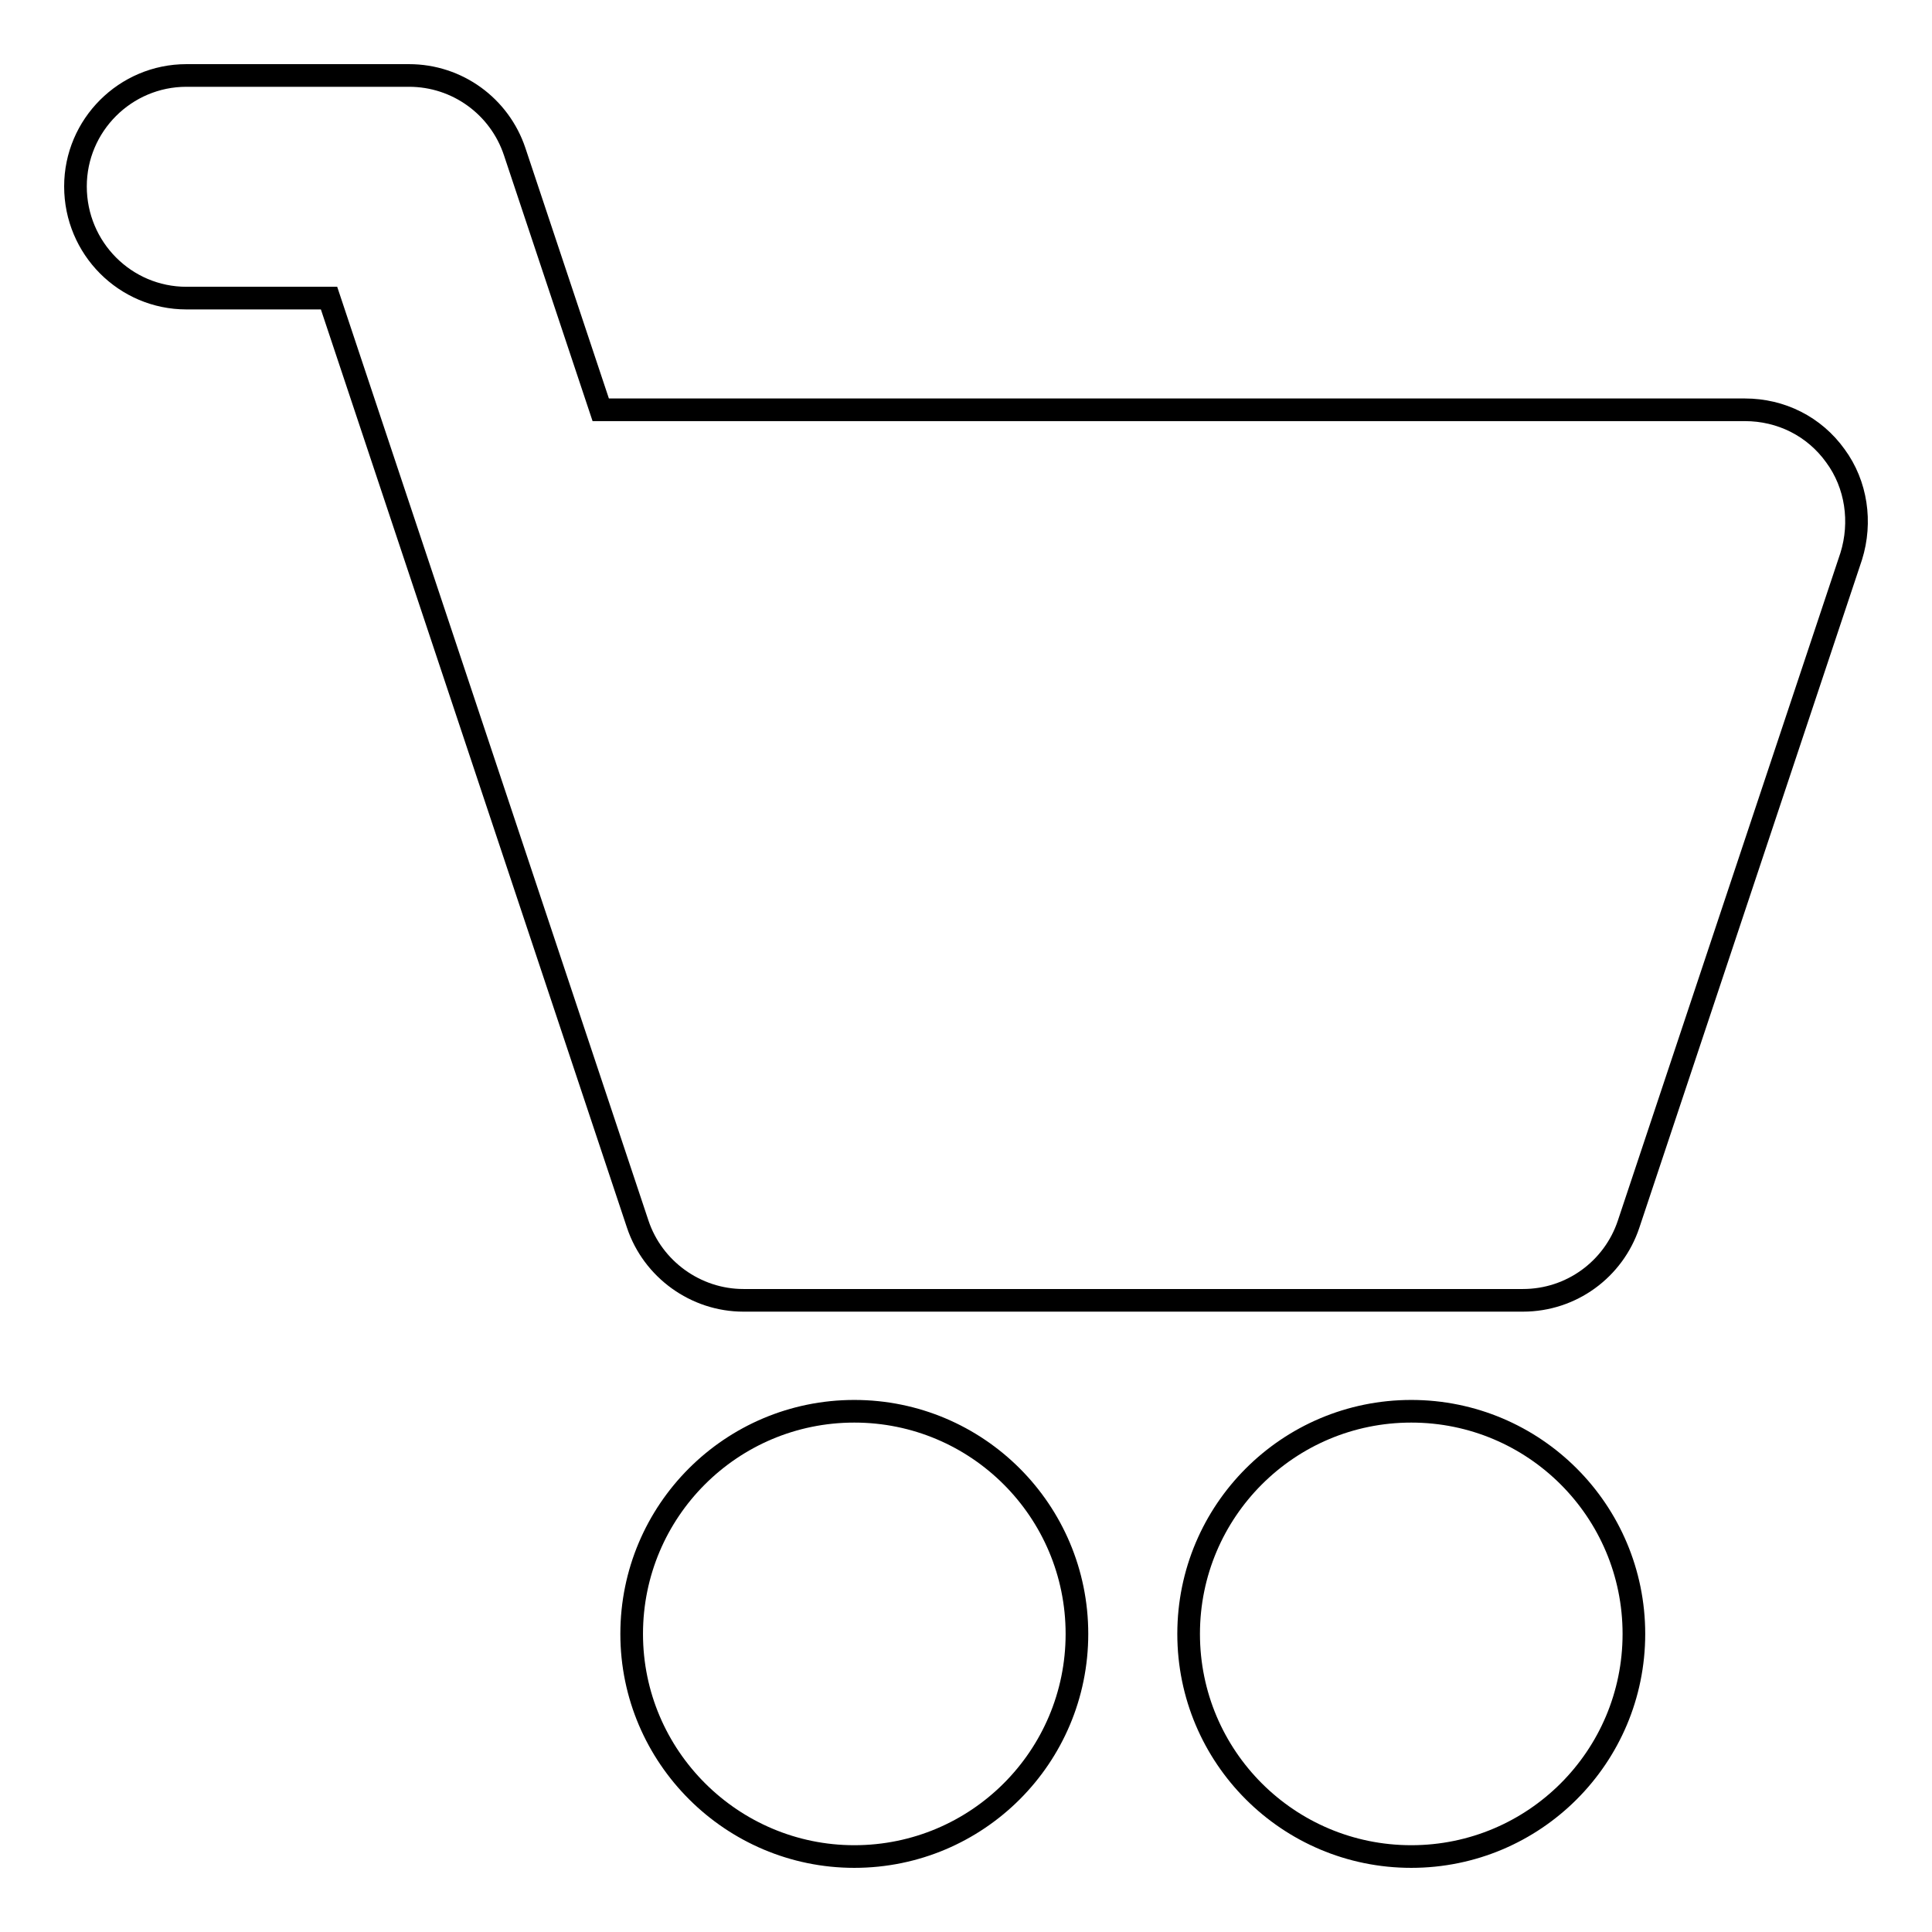 <?xml version="1.0" encoding="utf-8"?>
<!-- Svg Vector Icons : http://www.onlinewebfonts.com/icon -->
<!DOCTYPE svg PUBLIC "-//W3C//DTD SVG 1.1//EN" "http://www.w3.org/Graphics/SVG/1.1/DTD/svg11.dtd">
<svg version="1.1" xmlns="http://www.w3.org/2000/svg" xmlns:xlink="http://www.w3.org/1999/xlink" x="0px" y="0px" viewBox="0 0 256 256" enable-background="new 0 0 256 256" xml:space="preserve">
<g><g><g><g><path stroke-width="3" fill-opacity="0" stroke="#000000"  d="M187,187c-16.3,0-29.5,13.2-29.5,29.5S170.7,246,187,246c16.3,0,29.5-13.2,29.5-29.5C216.5,200.2,203.3,187,187,187z"/><path stroke-width="3" fill-opacity="0" stroke="#000000"  d="M113.2,187c-16.3,0-29.5,13.2-29.5,29.5S97,246,113.2,246c16.3,0,29.5-13.2,29.5-29.5C142.7,200.2,129.5,187,113.2,187z"/><path stroke-width="3" fill-opacity="0" stroke="#000000"  d="M243.2,60.4c-2.8-3.9-7.2-6.1-12-6.1H79.6L68.2,20.1c-2-6-7.6-10.1-14-10.1H24.7C16.6,10,10,16.6,10,24.7c0,8.2,6.6,14.8,14.7,14.8h18.9l40.9,122.7c2,6,7.7,10.1,14,10.1h103.3c6.4,0,12-4.1,14-10.1l29.5-88.5C246.7,69.2,246,64.2,243.2,60.4z"/></g></g><g></g><g></g><g></g><g></g><g></g><g></g><g></g><g></g><g></g><g></g><g></g><g></g><g></g><g></g><g></g></g></g>
</svg>